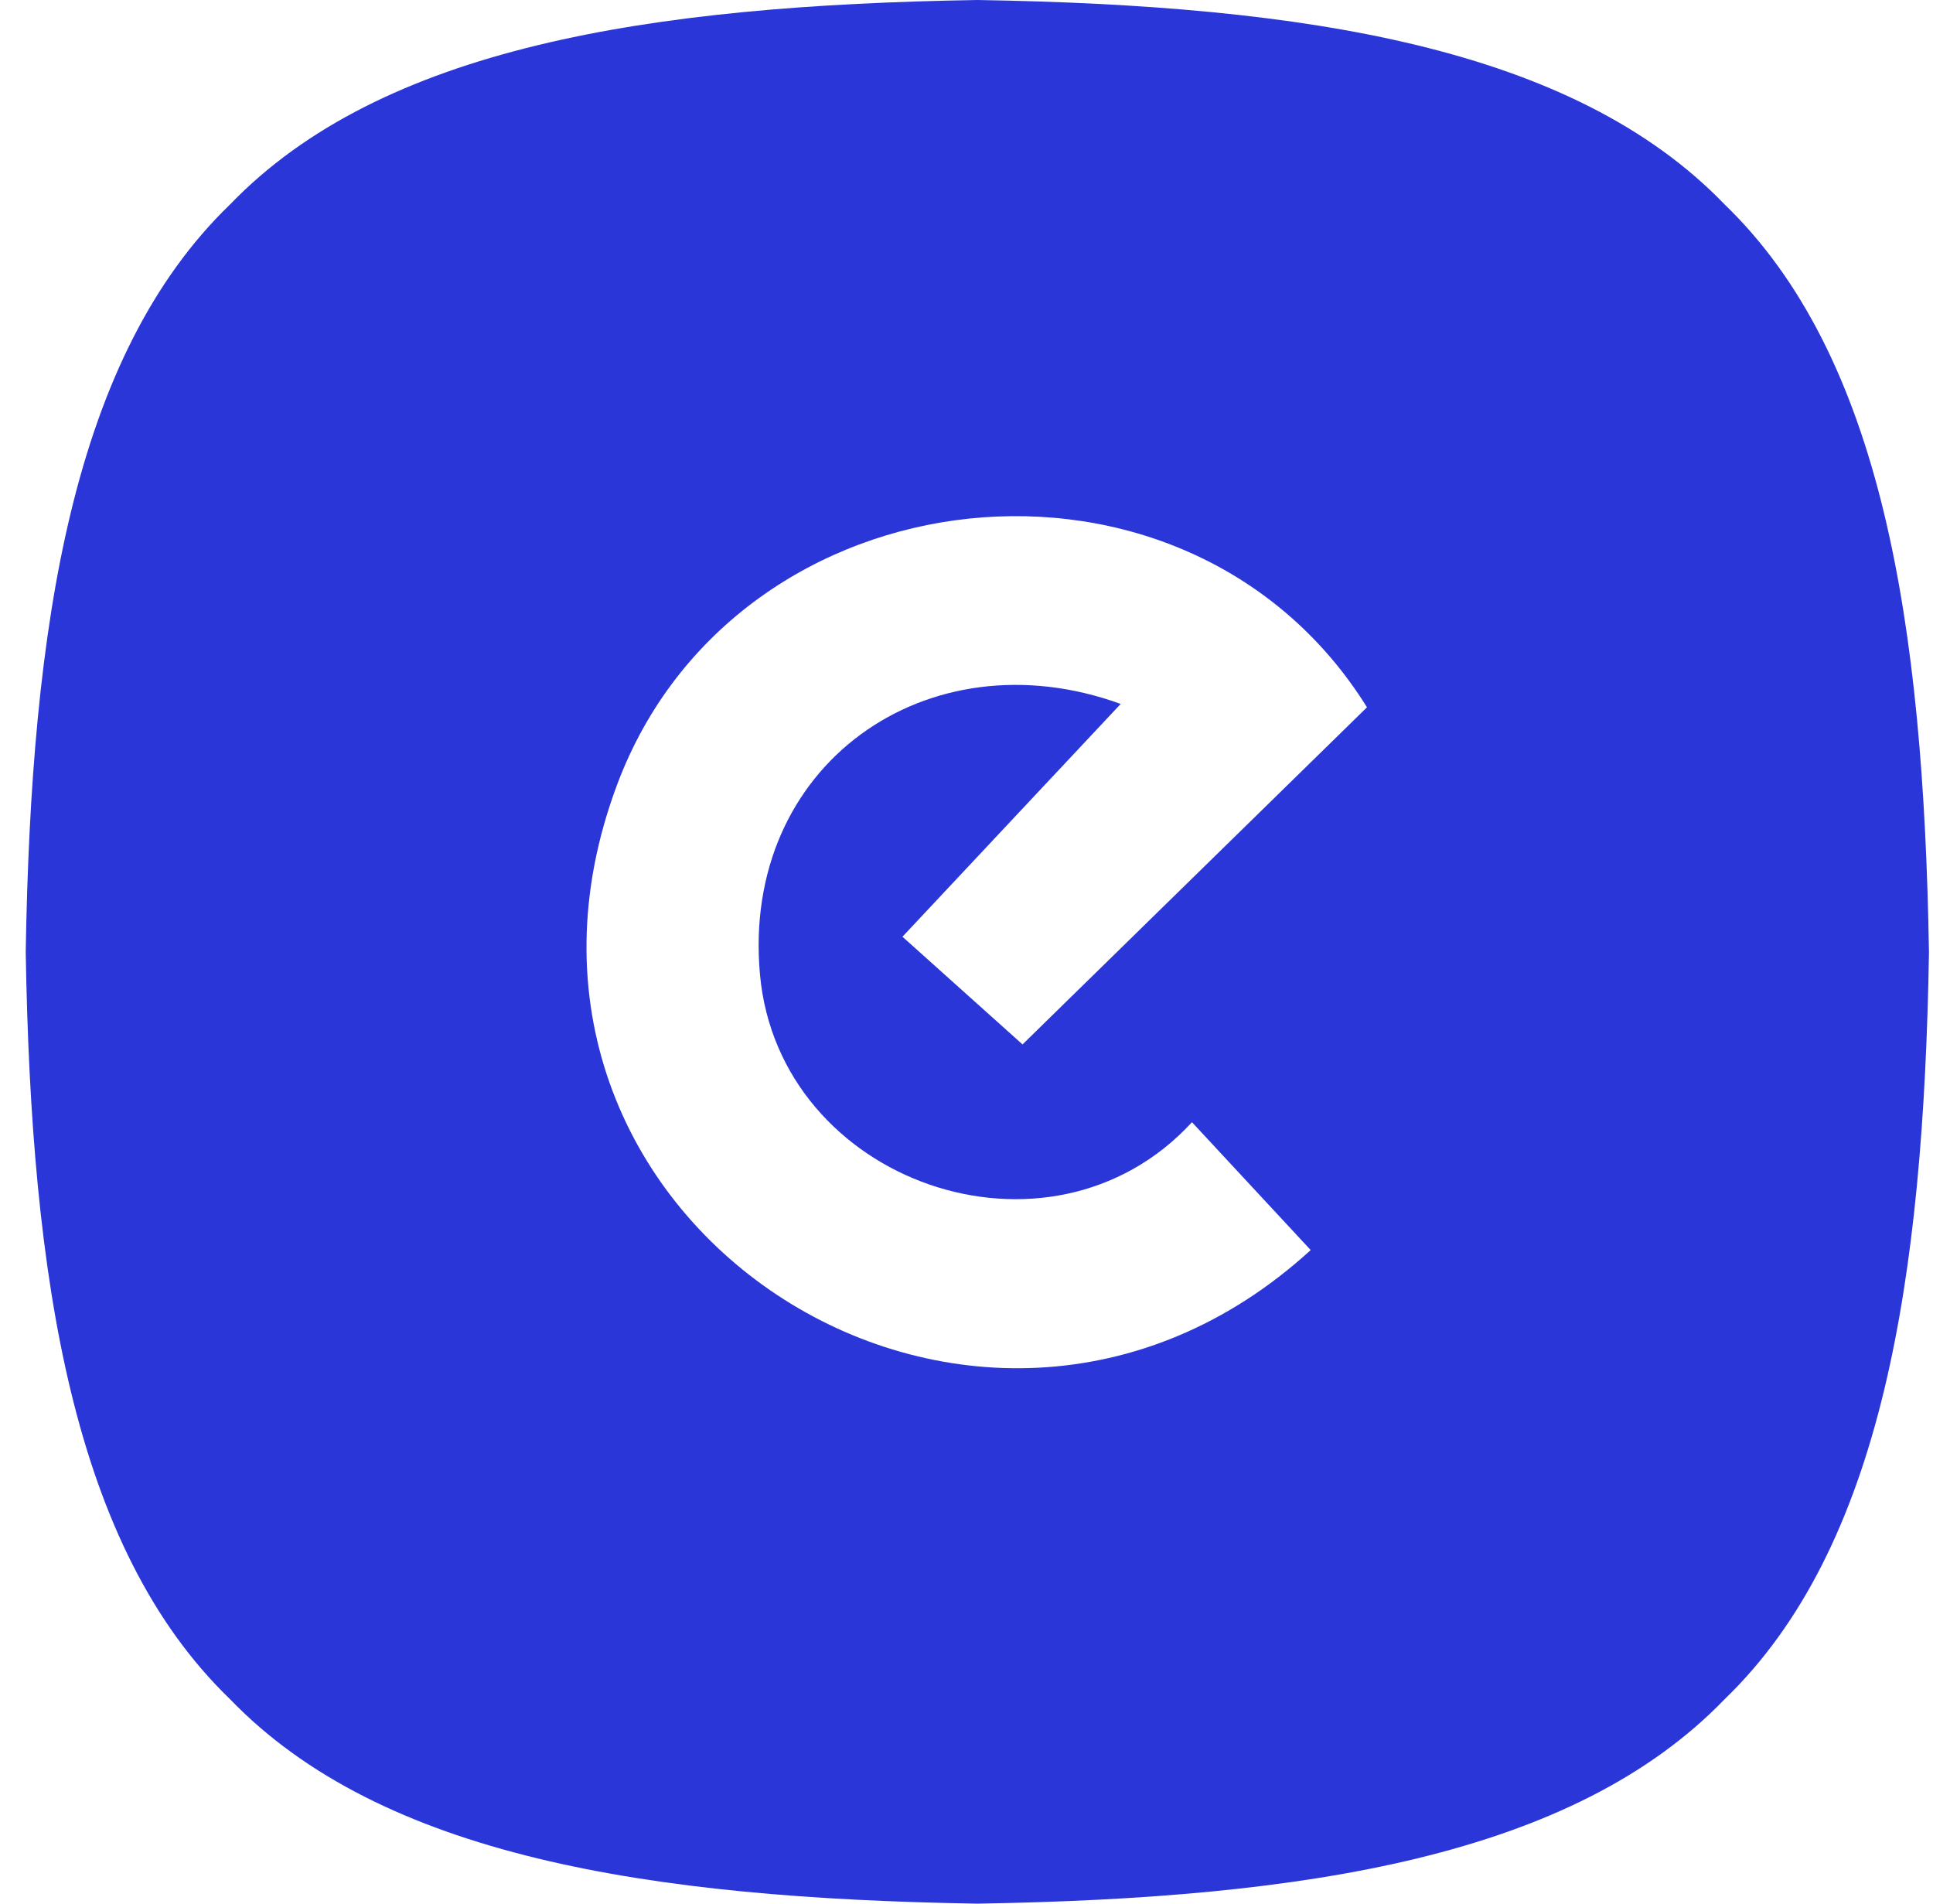 <svg width="65" height="64" viewBox="0 0 65 64" fill="none" xmlns="http://www.w3.org/2000/svg">
<path fill-rule="evenodd" clip-rule="evenodd" d="M57.992 57.128C63.277 52.029 64.683 43.051 64.865 32H64.864C64.683 20.949 63.277 11.971 57.992 6.872C52.893 1.587 43.915 0.181 32.865 0C21.814 0.182 12.836 1.587 7.737 6.872C2.452 11.971 1.047 20.949 0.865 32C1.047 43.051 2.452 52.029 7.737 57.128C12.836 62.413 21.814 63.818 32.865 64C43.915 63.818 52.893 62.413 57.992 57.128ZM37.685 23.666L30.347 31.492H30.346L34.384 35.113L45.967 23.779C39.921 14.072 24.755 15.703 20.754 26.373C15.286 40.954 32.787 52.342 44.074 42.027L40.082 37.728C35.287 42.945 26.194 39.761 25.556 32.768C24.913 25.724 31.191 21.306 37.685 23.666Z" fill="#2B36D9"/>
</svg>
